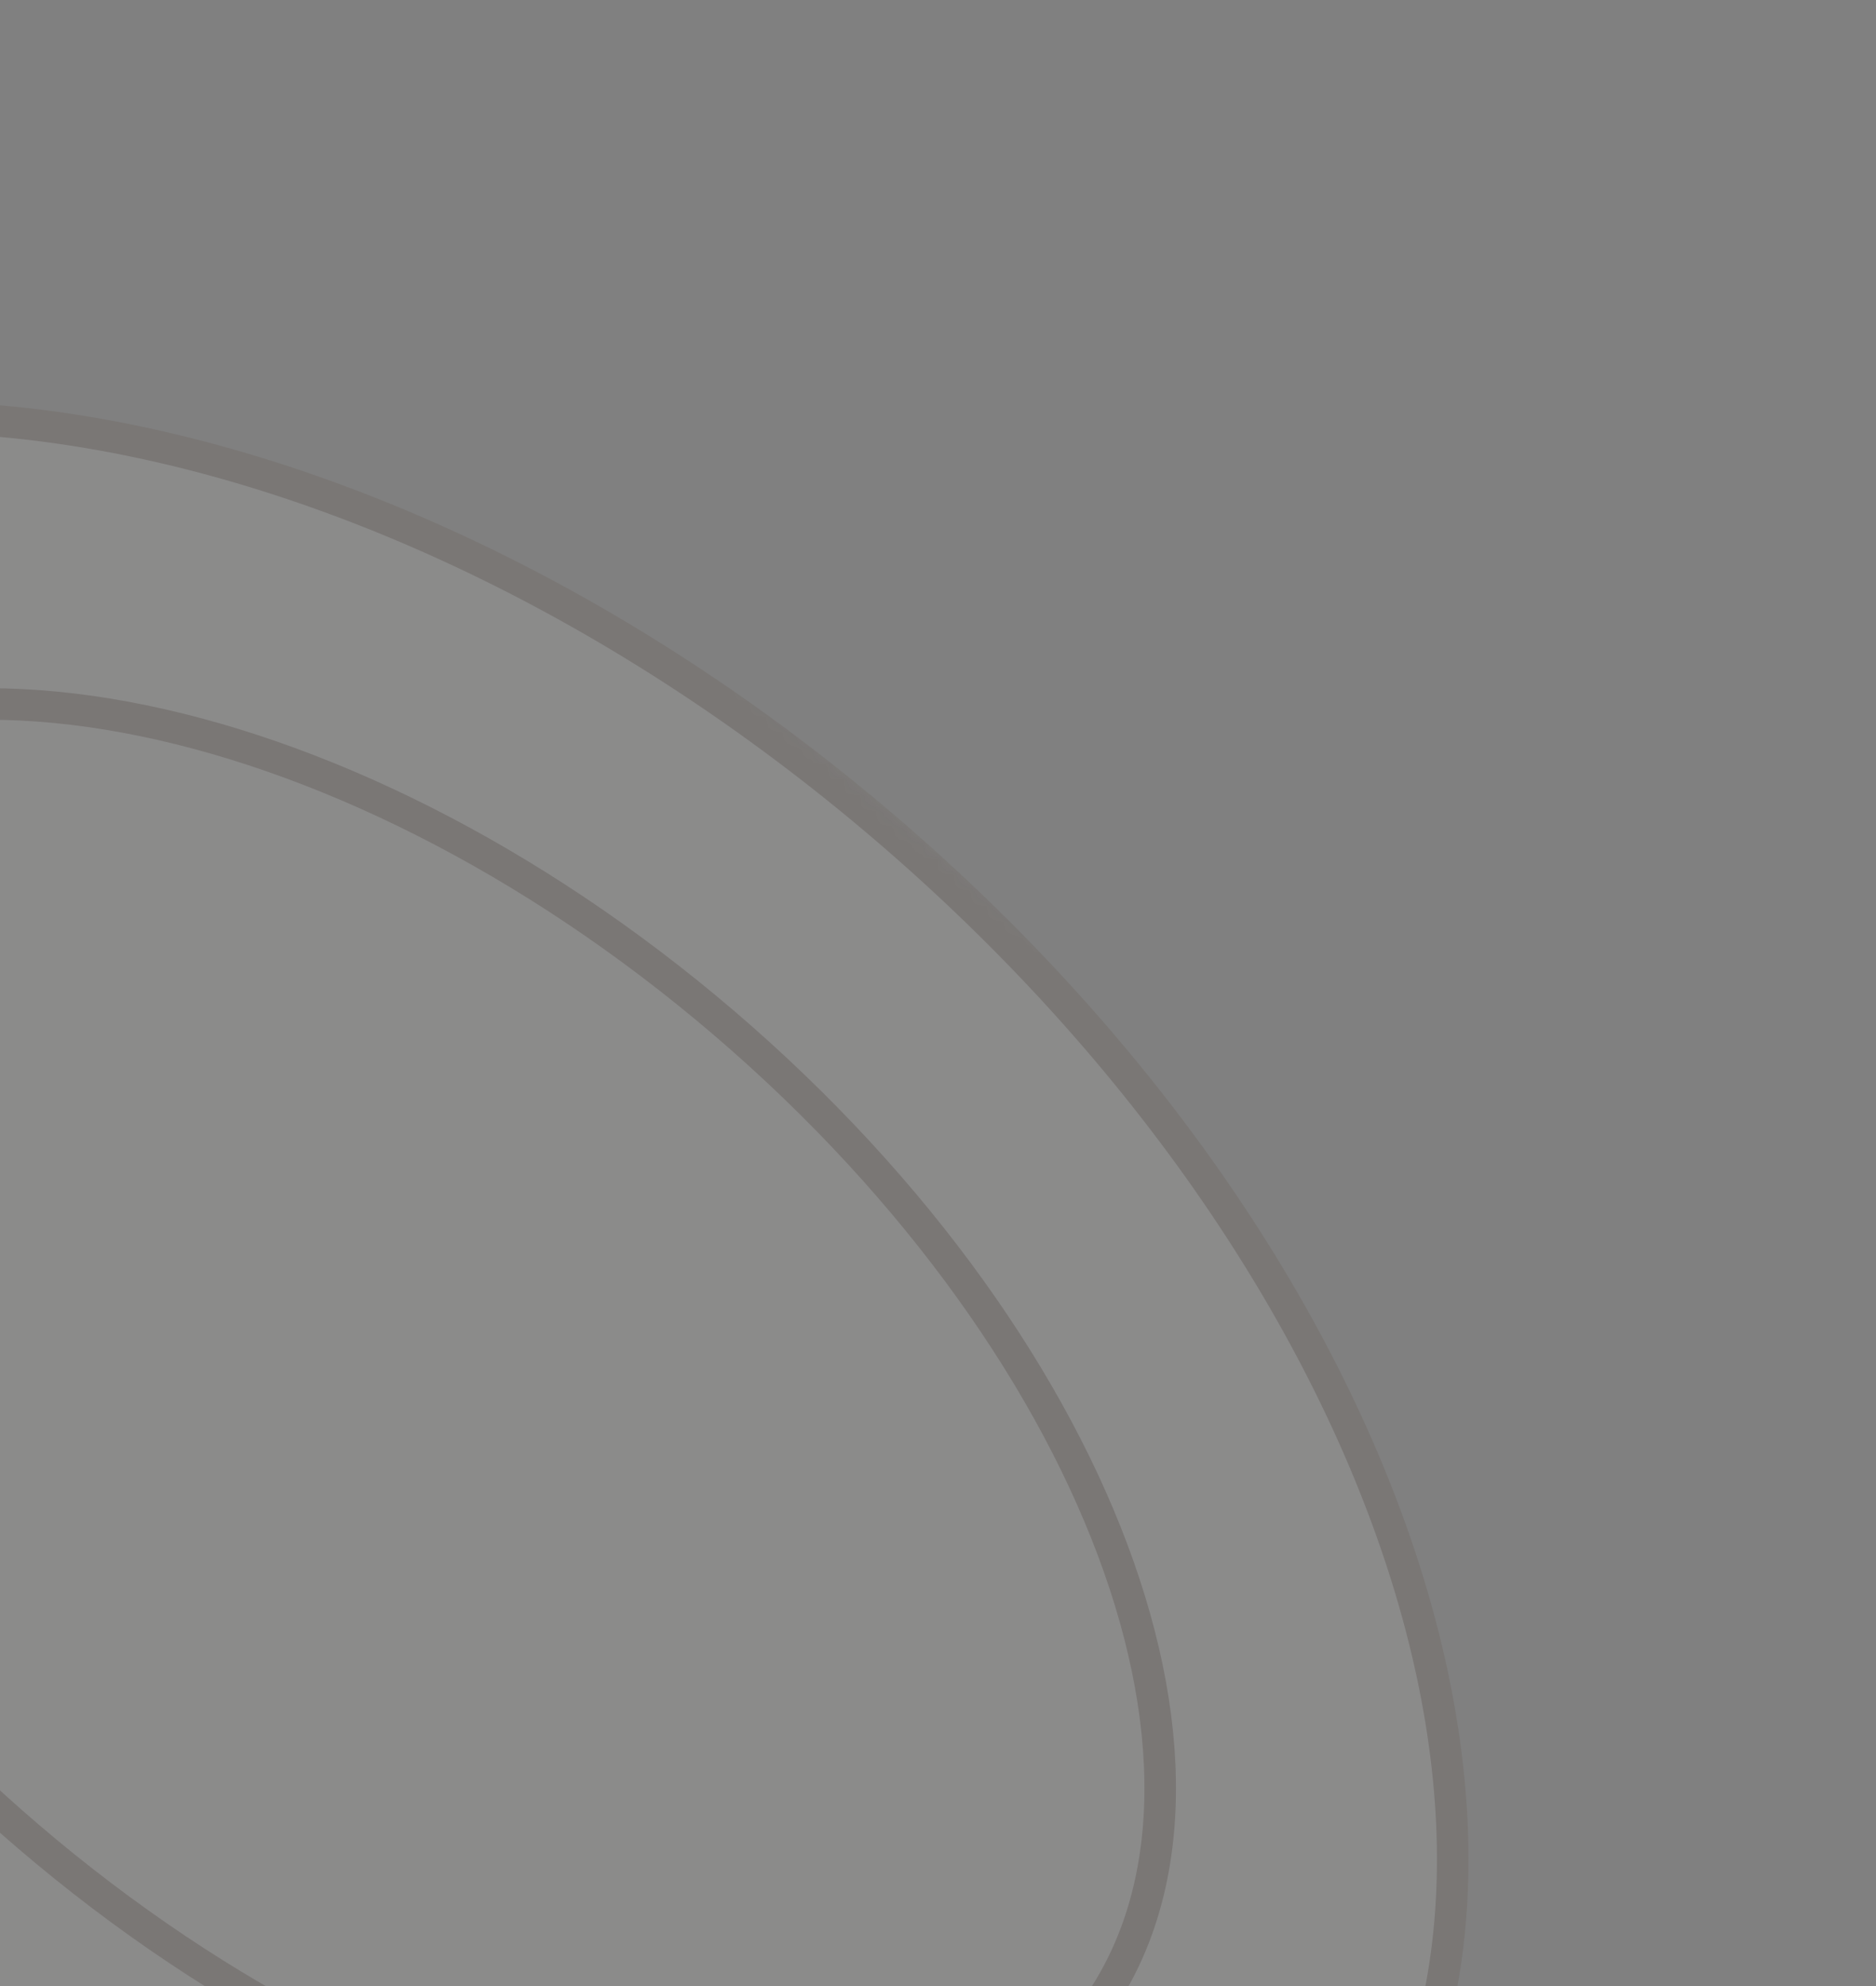 <svg width="119" height="126" viewBox="0 0 119 126" fill="none" xmlns="http://www.w3.org/2000/svg">
<rect x="0" y="0" width="119" height="126" fill="#808080" stroke="none"/>
<g opacity="0.1" clip-path="url(#clip0_244_31773)">
<mask id="mask0_244_31773" style="mask-type:luminance" maskUnits="userSpaceOnUse" x="-82" y="0" width="201" height="197">
<path d="M-82 91.931L-3.338 0L118.612 104.348L39.95 196.279L-82 91.931Z" fill="white"/>
</mask>
<g mask="url(#mask0_244_31773)">
<path d="M72.222 155.825C54.251 176.827 12.686 170.754 -20.616 142.258C-53.918 113.764 -66.346 73.638 -48.376 52.635L-37.781 40.254L82.816 143.444L72.222 155.825Z" fill="#462713"/>
<path d="M-37.437 39.852L-37.781 40.254M-37.781 40.254L-48.376 52.635C-66.346 73.638 -53.918 113.764 -20.616 142.258C12.686 170.754 54.251 176.827 72.222 155.825L82.816 143.444L-37.781 40.254Z" stroke="#462713" stroke-width="0.866"/>
<path d="M83.917 142.156C65.946 163.159 24.382 157.085 -8.92 128.59C-42.222 100.094 -54.651 59.969 -36.68 38.966C-18.709 17.964 22.856 24.038 56.158 52.533C89.46 81.028 101.888 121.154 83.917 142.156Z" fill="#DFFF76"/>
<path d="M83.917 142.156C65.946 163.159 24.382 157.085 -8.92 128.59C-42.222 100.094 -54.651 59.969 -36.68 38.966C-18.709 17.964 22.856 24.038 56.158 52.533C89.46 81.028 101.888 121.154 83.917 142.156Z" fill="#F5F1EE"/>
<path d="M83.917 142.156C65.946 163.159 24.382 157.085 -8.92 128.59C-42.222 100.094 -54.651 59.969 -36.68 38.966C-18.709 17.964 22.856 24.038 56.158 52.533C89.46 81.028 101.888 121.154 83.917 142.156Z" stroke="#462713" stroke-width="2"/>
<path d="M68.416 128.83C56.225 143.077 26.393 137.557 1.784 116.5C-22.825 95.443 -32.892 66.823 -20.701 52.576C-8.511 38.328 21.322 43.849 45.931 64.906C70.54 85.963 80.607 114.582 68.416 128.83Z" fill="#DFFF76"/>
<path d="M68.416 128.83C56.225 143.077 26.393 137.557 1.784 116.5C-22.825 95.443 -32.892 66.823 -20.701 52.576C-8.511 38.328 21.322 43.849 45.931 64.906C70.54 85.963 80.607 114.582 68.416 128.83Z" fill="#F5F1EE"/>
<path d="M68.416 128.83C56.225 143.077 26.393 137.557 1.784 116.5C-22.825 95.443 -32.892 66.823 -20.701 52.576C-8.511 38.328 21.322 43.849 45.931 64.906C70.54 85.963 80.607 114.582 68.416 128.83Z" stroke="#462713" stroke-width="2"/>
</g>
</g>
<defs>
<clipPath id="clip0_244_31773">
<rect width="120.992" height="160.5" fill="white" transform="translate(118.612 104.348) rotate(130.552)"/>
</clipPath>
</defs>
</svg>
